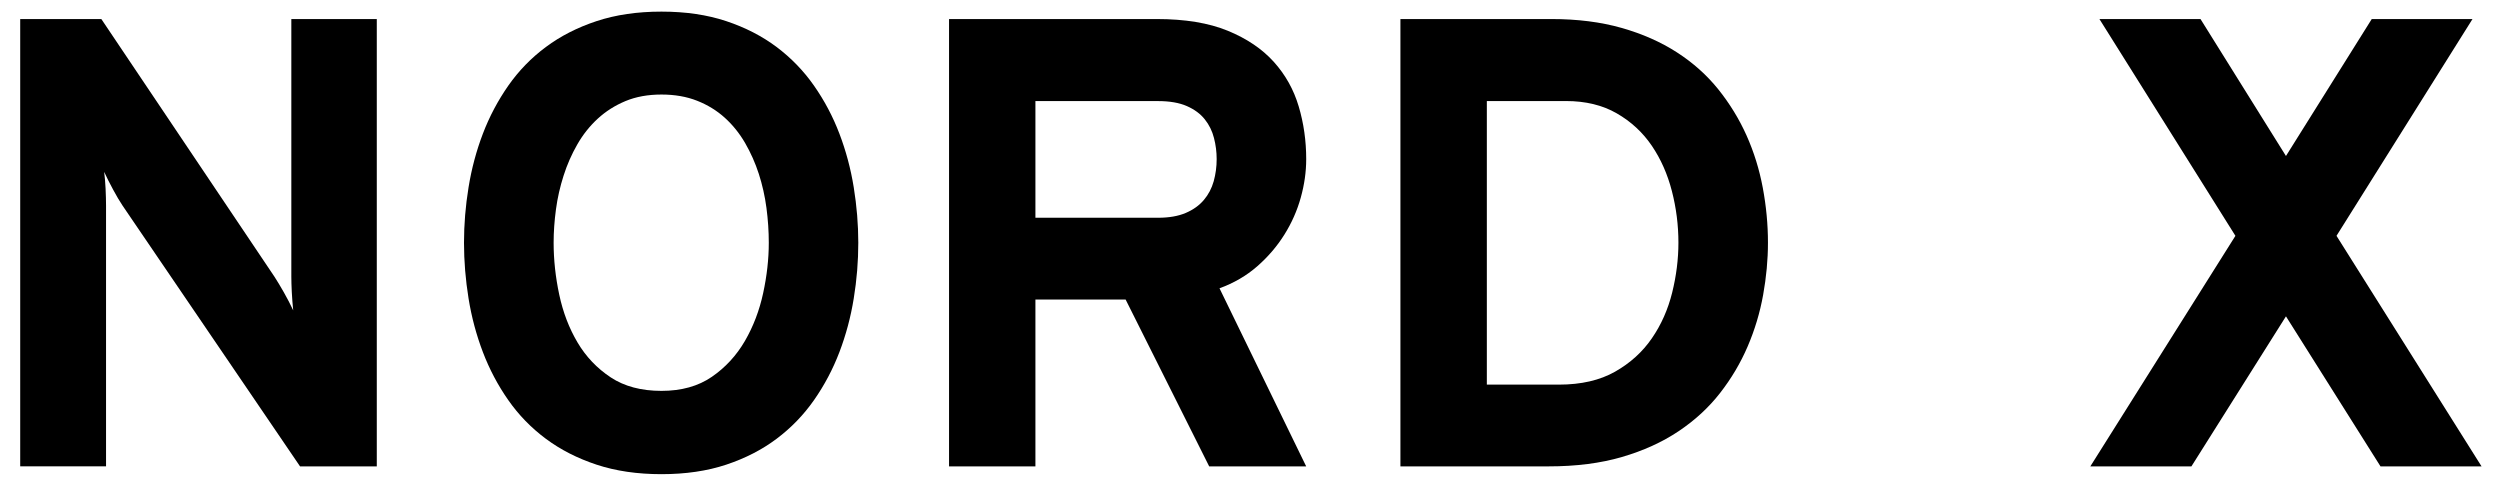<svg version="1.1" id="el_1opGdyDt8" xmlns="http://www.w3.org/2000/svg" xmlns:xlink="http://www.w3.org/1999/xlink" x="0px" y="0px" viewBox="0 0 600 115" style="enable-background:new 0 0 600 115.12;" xml:space="preserve"><style type="text/css">@-webkit-keyframes kf_el_XD604uCCJb_an_M0Dfk6tGJ {
    0% {
        opacity: 0
    }
    6.67% {
        opacity: 0
    }
    13.33% {
        opacity: 1
    }
    20% {
        opacity: 1
    }
    26.67% {
        opacity: 0
    }
    33.33% {
        opacity: 0
    }
    40% {
        opacity: 1
    }
    46.67% {
        opacity: 1
    }
    53.33% {
        opacity: 0
    }
    60% {
        opacity: 0
    }
    66.67% {
        opacity: 1
    }
    73.33% {
        opacity: 1
    }
    80% {
        opacity: 0
    }
    86.67% {
        opacity: 0
    }
    93.33% {
        opacity: 1
    }
    100% {
        opacity: 1
    }
}
@keyframes kf_el_XD604uCCJb_an_M0Dfk6tGJ {
    0% {
        opacity: 0
    }
    6.67% {
        opacity: 0
    }
    13.33% {
        opacity: 1
    }
    20% {
        opacity: 1
    }
    26.67% {
        opacity: 0
    }
    33.33% {
        opacity: 0
    }
    40% {
        opacity: 1
    }
    46.67% {
        opacity: 1
    }
    53.33% {
        opacity: 0
    }
    60% {
        opacity: 0
    }
    66.67% {
        opacity: 1
    }
    73.33% {
        opacity: 1
    }
    80% {
        opacity: 0
    }
    86.67% {
        opacity: 0
    }
    93.33% {
        opacity: 1
    }
    100% {
        opacity: 1
    }
}
#el_1opGdyDt8 * {
    -webkit-animation-duration: 3s;
            animation-duration: 3s;
    -webkit-animation-iteration-count: infinite;
            animation-iteration-count: infinite;
    -webkit-animation-timing-function: cubic-bezier(0, 0, 1, 1);
            animation-timing-function: cubic-bezier(0, 0, 1, 1)
}
#el_XD604uCCJb {
    -webkit-animation-fill-mode: none;
            animation-fill-mode: none;
    opacity: 0;
    -webkit-animation-name: kf_el_XD604uCCJb_an_M0Dfk6tGJ;
            animation-name: kf_el_XD604uCCJb_an_M0Dfk6tGJ;
    -webkit-animation-timing-function: cubic-bezier(0.42, 0, 1, 1);
            animation-timing-function: cubic-bezier(0.42, 0, 1, 1)
}</style><style/>
<path d="M72.01,111.93l-42.6-62.59c-0.7-1.05-1.46-2.33-2.28-3.86c-0.82-1.52-1.53-2.93-2.13-4.23c0.15,1.15,0.26,2.5,0.34,4.04&#xA;&#9;c0.07,1.55,0.11,2.9,0.11,4.04v62.59H4.85V4.57h19.47l41.55,61.84c0.65,1,1.4,2.25,2.25,3.74c0.85,1.5,1.6,2.95,2.25,4.34&#xA;&#9;c-0.15-1.45-0.26-2.91-0.34-4.38c-0.07-1.47-0.11-2.71-0.11-3.71V4.57h20.51v107.36H72.01z" id="el_tpCuZ36OyI"/>
<path d="M158.75,113.8c-5.79,0-10.98-0.76-15.57-2.28c-4.59-1.52-8.65-3.59-12.17-6.21c-3.52-2.62-6.53-5.71-9.02-9.28&#xA;&#9;c-2.5-3.57-4.53-7.41-6.1-11.53c-1.57-4.12-2.72-8.41-3.44-12.88c-0.72-4.47-1.09-8.92-1.09-13.36c0-4.39,0.36-8.82,1.09-13.29&#xA;&#9;c0.72-4.47,1.87-8.76,3.44-12.88c1.57-4.12,3.61-7.96,6.1-11.53c2.5-3.57,5.5-6.66,9.02-9.28c3.52-2.62,7.57-4.69,12.17-6.21&#xA;&#9;c4.59-1.52,9.78-2.28,15.57-2.28c5.79,0,10.97,0.76,15.54,2.28c4.57,1.52,8.6,3.59,12.09,6.21c3.49,2.62,6.49,5.72,8.98,9.28&#xA;&#9;c2.5,3.57,4.53,7.41,6.1,11.53c1.57,4.12,2.72,8.41,3.44,12.88c0.72,4.47,1.09,8.9,1.09,13.29c0,4.44-0.36,8.9-1.09,13.36&#xA;&#9;c-0.72,4.47-1.87,8.76-3.44,12.88c-1.57,4.12-3.61,7.96-6.1,11.53c-2.5,3.57-5.49,6.66-8.98,9.28c-3.49,2.62-7.52,4.69-12.09,6.21&#xA;&#9;C169.72,113.04,164.54,113.8,158.75,113.8z M158.75,93.81c4.79,0,8.82-1.12,12.09-3.37c3.27-2.25,5.91-5.12,7.94-8.61&#xA;&#9;c2.02-3.49,3.48-7.32,4.38-11.49c0.9-4.17,1.35-8.2,1.35-12.09c0-2.74-0.19-5.53-0.56-8.35c-0.37-2.82-0.99-5.54-1.83-8.16&#xA;&#9;c-0.85-2.62-1.95-5.09-3.29-7.41c-1.35-2.32-2.97-4.34-4.87-6.06c-1.9-1.72-4.11-3.08-6.63-4.08c-2.52-1-5.38-1.5-8.57-1.5&#xA;&#9;c-3.25,0-6.13,0.52-8.65,1.57c-2.52,1.05-4.74,2.46-6.66,4.23c-1.92,1.77-3.56,3.83-4.9,6.18c-1.35,2.35-2.45,4.84-3.29,7.49&#xA;&#9;c-0.85,2.65-1.46,5.34-1.83,8.09c-0.37,2.75-0.56,5.42-0.56,8.01c0,4.09,0.45,8.25,1.35,12.47c0.9,4.22,2.36,8.04,4.38,11.45&#xA;&#9;c2.02,3.42,4.68,6.21,7.97,8.39C149.84,92.73,153.91,93.81,158.75,93.81z" id="el_wrUprAQxYK"/>
<path d="M227.77,111.93V4.57h49.86c6.79,0,12.47,0.94,17.03,2.81s8.25,4.36,11.04,7.45c2.79,3.1,4.79,6.66,5.99,10.71&#xA;&#9;c1.2,4.04,1.8,8.26,1.8,12.65c0,3.05-0.44,6.13-1.31,9.25c-0.87,3.12-2.18,6.08-3.93,8.87c-1.75,2.8-3.92,5.33-6.51,7.6&#xA;&#9;c-2.6,2.27-5.62,4.03-9.06,5.28l20.81,42.75h-23.28l-20.06-40.05H248.5v40.05H227.77z M277.93,52.26c2.64,0,4.87-0.39,6.66-1.16&#xA;&#9;c1.8-0.77,3.24-1.81,4.34-3.11c1.1-1.3,1.88-2.79,2.36-4.49c0.47-1.7,0.71-3.47,0.71-5.32c0-1.7-0.21-3.38-0.64-5.05&#xA;&#9;c-0.42-1.67-1.16-3.17-2.21-4.49c-1.05-1.32-2.48-2.38-4.3-3.18c-1.82-0.8-4.13-1.2-6.93-1.2H248.5v28H277.93z" id="el_6X-xnV_Blq"/>
<path d="M336.1,4.57h36.24c6.24,0,11.85,0.71,16.85,2.13c4.99,1.42,9.42,3.38,13.29,5.88c3.87,2.5,7.17,5.45,9.92,8.87&#xA;&#9;c2.74,3.42,5,7.11,6.78,11.08c1.77,3.97,3.07,8.15,3.89,12.54c0.82,4.39,1.24,8.79,1.24,13.18c0,4.09-0.39,8.27-1.16,12.54&#xA;&#9;c-0.77,4.27-2.01,8.39-3.71,12.35c-1.7,3.97-3.91,7.7-6.63,11.19c-2.72,3.49-6.04,6.55-9.96,9.17c-3.92,2.62-8.45,4.68-13.59,6.18&#xA;&#9;c-5.14,1.5-11.01,2.25-17.59,2.25H336.1V4.57z M374.14,92.31c5.34,0,9.83-1.04,13.48-3.11c3.64-2.07,6.59-4.74,8.83-8.01&#xA;&#9;c2.25-3.27,3.87-6.93,4.87-10.97c1-4.04,1.5-8.04,1.5-11.98c0-4.19-0.52-8.32-1.57-12.39c-1.05-4.07-2.66-7.7-4.83-10.89&#xA;&#9;c-2.17-3.19-4.97-5.78-8.39-7.75c-3.42-1.97-7.48-2.96-12.17-2.96h-19.02v68.06H374.14z" id="el_NfkCpARCwA"/>
<path d="M571.32,111.93l-22.69-36.01l-22.69,36.01h-24.26L536.5,56.6L503.86,4.57h24.26l20.51,32.87l20.59-32.87h24.18L560.76,56.6&#xA;&#9;l34.81,55.33H571.32z" id="el_hoztbLkCEa"/>
<g id="el_XD604uCCJb">
	<path d="M435.11,111.51L465.95,4.15l20.66,0.11l-30.84,107.36L435.11,111.51z" id="el_BszdU1fpMF"/>
</g>
</svg>